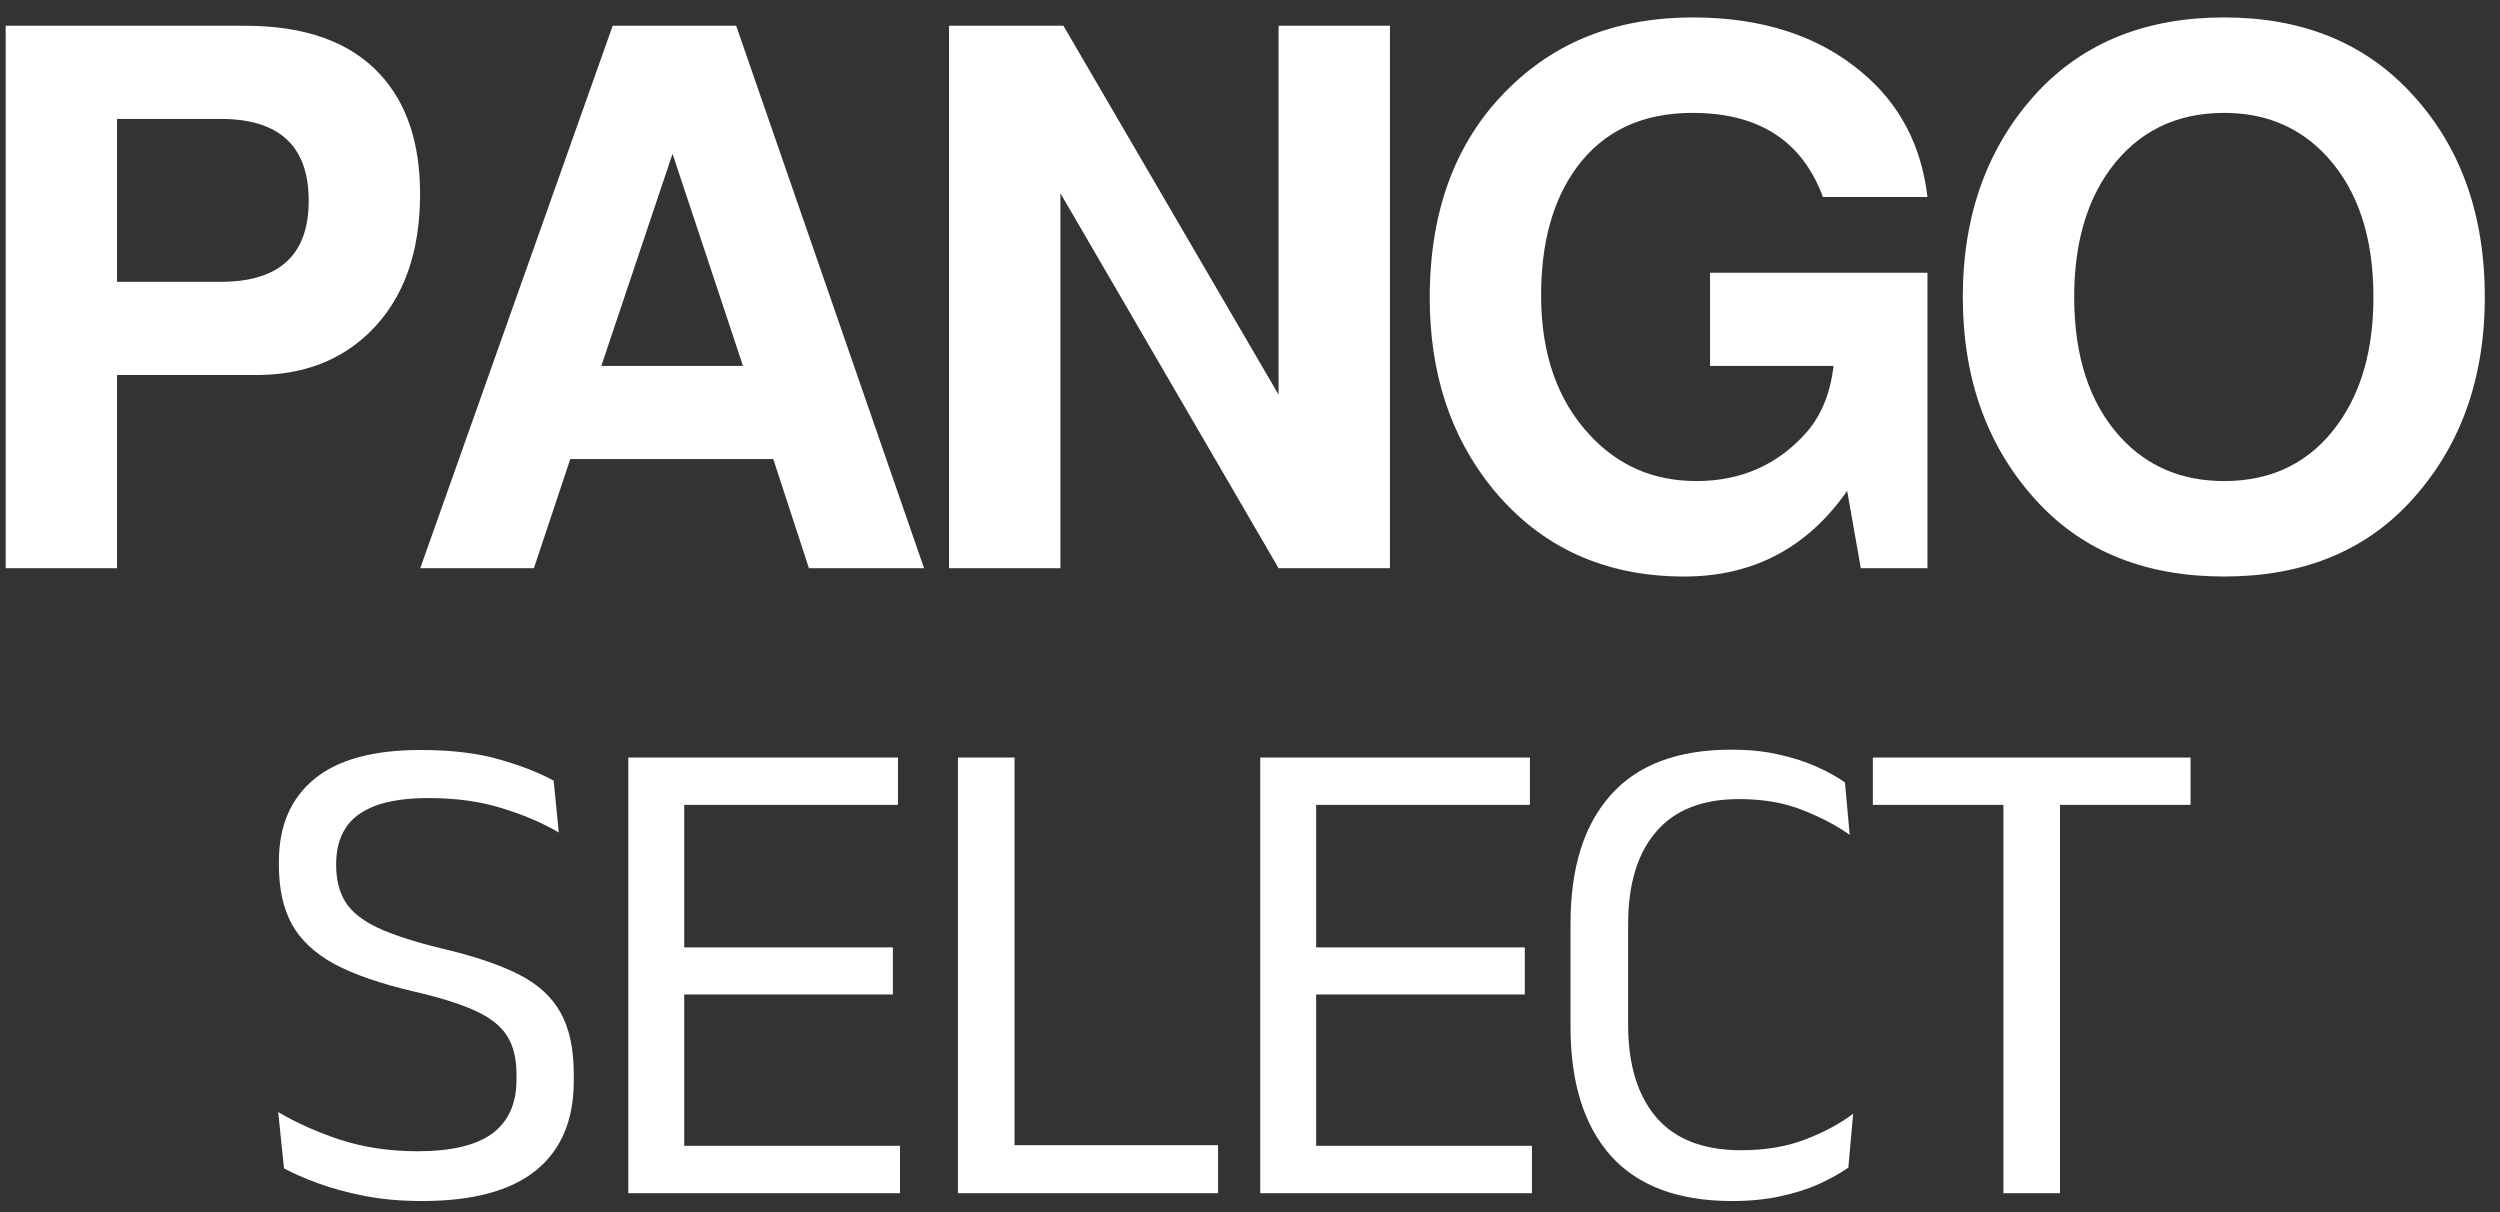 <svg width="132" height="64" viewBox="0 0 132 64" fill="none" xmlns="http://www.w3.org/2000/svg">
<rect x="0" y="0" width="132" height="64" fill="#333333" stroke="none"/>
<path d="M6.18 19.8V30H0.3V1.36H12.94C16.14 1.36 18.527 2.227 20.1 3.96C21.487 5.48 22.18 7.573 22.18 10.24C22.18 13.36 21.3 15.787 19.54 17.52C17.993 19.04 15.993 19.8 13.54 19.8H6.18ZM6.18 14.88H11.66C14.753 14.88 16.3 13.453 16.3 10.6C16.3 7.72 14.753 6.28 11.66 6.28H6.18V14.88ZM40.83 24.24H30.11L28.19 30H22.19L32.35 1.36H38.87L48.79 30H42.71L40.83 24.24ZM39.23 19.32L35.51 8.12L31.75 19.32H39.23ZM67.509 30L55.989 10.2V30H50.109V1.36H56.149L67.509 20.84V1.36H73.389V30H67.509ZM101.77 14.4V30H98.25L97.53 25.92C95.423 28.933 92.557 30.44 88.93 30.44C84.717 30.44 81.343 28.893 78.81 25.8C76.597 23.08 75.49 19.72 75.49 15.72C75.49 11 76.93 7.267 79.81 4.52C82.317 2.12 85.503 0.92 89.37 0.92C93.05 0.92 96.037 1.893 98.33 3.84C100.303 5.493 101.45 7.68 101.77 10.4H96.25C95.157 7.44 92.863 5.96 89.37 5.96C86.703 5.96 84.663 6.92 83.25 8.84C81.997 10.547 81.37 12.8 81.37 15.6C81.37 18.693 82.237 21.16 83.97 23C85.463 24.6 87.33 25.4 89.57 25.4C91.943 25.4 93.89 24.533 95.41 22.8C96.183 21.893 96.65 20.733 96.81 19.32H90.29V14.4H101.77ZM117.437 0.92C121.49 0.92 124.744 2.213 127.197 4.8C129.864 7.6 131.197 11.227 131.197 15.68C131.197 20.08 129.864 23.707 127.197 26.56C124.77 29.147 121.517 30.44 117.437 30.44C113.33 30.44 110.064 29.147 107.637 26.56C104.97 23.707 103.637 20.08 103.637 15.68C103.637 11.28 104.97 7.653 107.637 4.8C110.09 2.213 113.357 0.92 117.437 0.92ZM117.437 5.96C114.877 5.96 112.864 6.96 111.397 8.96C110.144 10.693 109.517 12.933 109.517 15.68C109.517 18.827 110.33 21.293 111.957 23.08C113.37 24.627 115.197 25.4 117.437 25.4C119.997 25.4 121.997 24.4 123.437 22.4C124.69 20.667 125.317 18.427 125.317 15.68C125.317 12.533 124.504 10.067 122.877 8.28C121.464 6.733 119.65 5.96 117.437 5.96ZM22.285 63.414C21.181 63.414 20.167 63.324 19.243 63.144C18.331 62.964 17.515 62.742 16.795 62.478C16.075 62.214 15.475 61.95 14.995 61.686L14.689 58.716C15.613 59.268 16.699 59.754 17.947 60.174C19.207 60.582 20.575 60.786 22.051 60.786C23.827 60.786 25.141 60.474 25.993 59.85C26.845 59.214 27.271 58.266 27.271 57.006V56.718C27.271 55.89 27.103 55.212 26.767 54.684C26.431 54.156 25.861 53.712 25.057 53.352C24.265 52.992 23.185 52.656 21.817 52.344C20.089 51.936 18.703 51.456 17.659 50.904C16.627 50.34 15.877 49.638 15.409 48.798C14.953 47.958 14.725 46.914 14.725 45.666V45.504C14.725 43.62 15.343 42.168 16.579 41.148C17.815 40.116 19.687 39.6 22.195 39.6C23.839 39.6 25.237 39.768 26.389 40.104C27.553 40.44 28.501 40.812 29.233 41.22L29.503 43.956C28.651 43.452 27.655 43.026 26.515 42.678C25.387 42.318 24.091 42.138 22.627 42.138C21.463 42.138 20.521 42.276 19.801 42.552C19.081 42.828 18.559 43.224 18.235 43.74C17.911 44.256 17.749 44.88 17.749 45.612V45.684C17.749 46.428 17.905 47.064 18.217 47.592C18.541 48.12 19.099 48.576 19.891 48.96C20.695 49.344 21.835 49.716 23.311 50.076C25.003 50.472 26.359 50.928 27.379 51.444C28.399 51.96 29.137 52.632 29.593 53.46C30.061 54.288 30.295 55.368 30.295 56.7V57.078C30.295 59.154 29.623 60.732 28.279 61.812C26.947 62.88 24.949 63.414 22.285 63.414ZM36.127 63H33.175V39.996H36.127V63ZM47.521 63H34.057V60.498H47.521V63ZM47.143 52.506H34.867V50.022H47.143V52.506ZM47.413 42.498H34.039V39.996H47.413V42.498ZM53.567 39.996V63H50.579V39.996H53.567ZM52.181 63V60.462H64.313V63H52.181ZM69.493 63H66.541V39.996H69.493V63ZM80.887 63H67.423V60.498H80.887V63ZM80.509 52.506H68.233V50.022H80.509V52.506ZM80.779 42.498H67.405V39.996H80.779V42.498ZM91.455 63.414C88.611 63.414 86.475 62.616 85.047 61.02C83.631 59.424 82.923 57.156 82.923 54.216V48.762C82.923 45.822 83.631 43.56 85.047 41.976C86.463 40.38 88.587 39.582 91.419 39.582C92.331 39.582 93.159 39.666 93.903 39.834C94.659 40.002 95.331 40.218 95.919 40.482C96.507 40.746 97.005 41.022 97.413 41.31L97.665 44.082C96.957 43.578 96.123 43.14 95.163 42.768C94.215 42.384 93.099 42.192 91.815 42.192C89.883 42.192 88.425 42.768 87.441 43.92C86.457 45.06 85.965 46.686 85.965 48.798V54.108C85.965 56.208 86.463 57.84 87.459 59.004C88.455 60.156 89.943 60.732 91.923 60.732C93.195 60.732 94.317 60.546 95.289 60.174C96.273 59.802 97.125 59.346 97.845 58.806L97.593 61.65C97.185 61.938 96.681 62.22 96.081 62.496C95.481 62.772 94.791 62.994 94.011 63.162C93.243 63.33 92.391 63.414 91.455 63.414ZM108.768 63H105.78V40.482H108.768V63ZM115.662 42.498H98.886V39.996H115.662V42.498Z" fill="white"/>
</svg>
